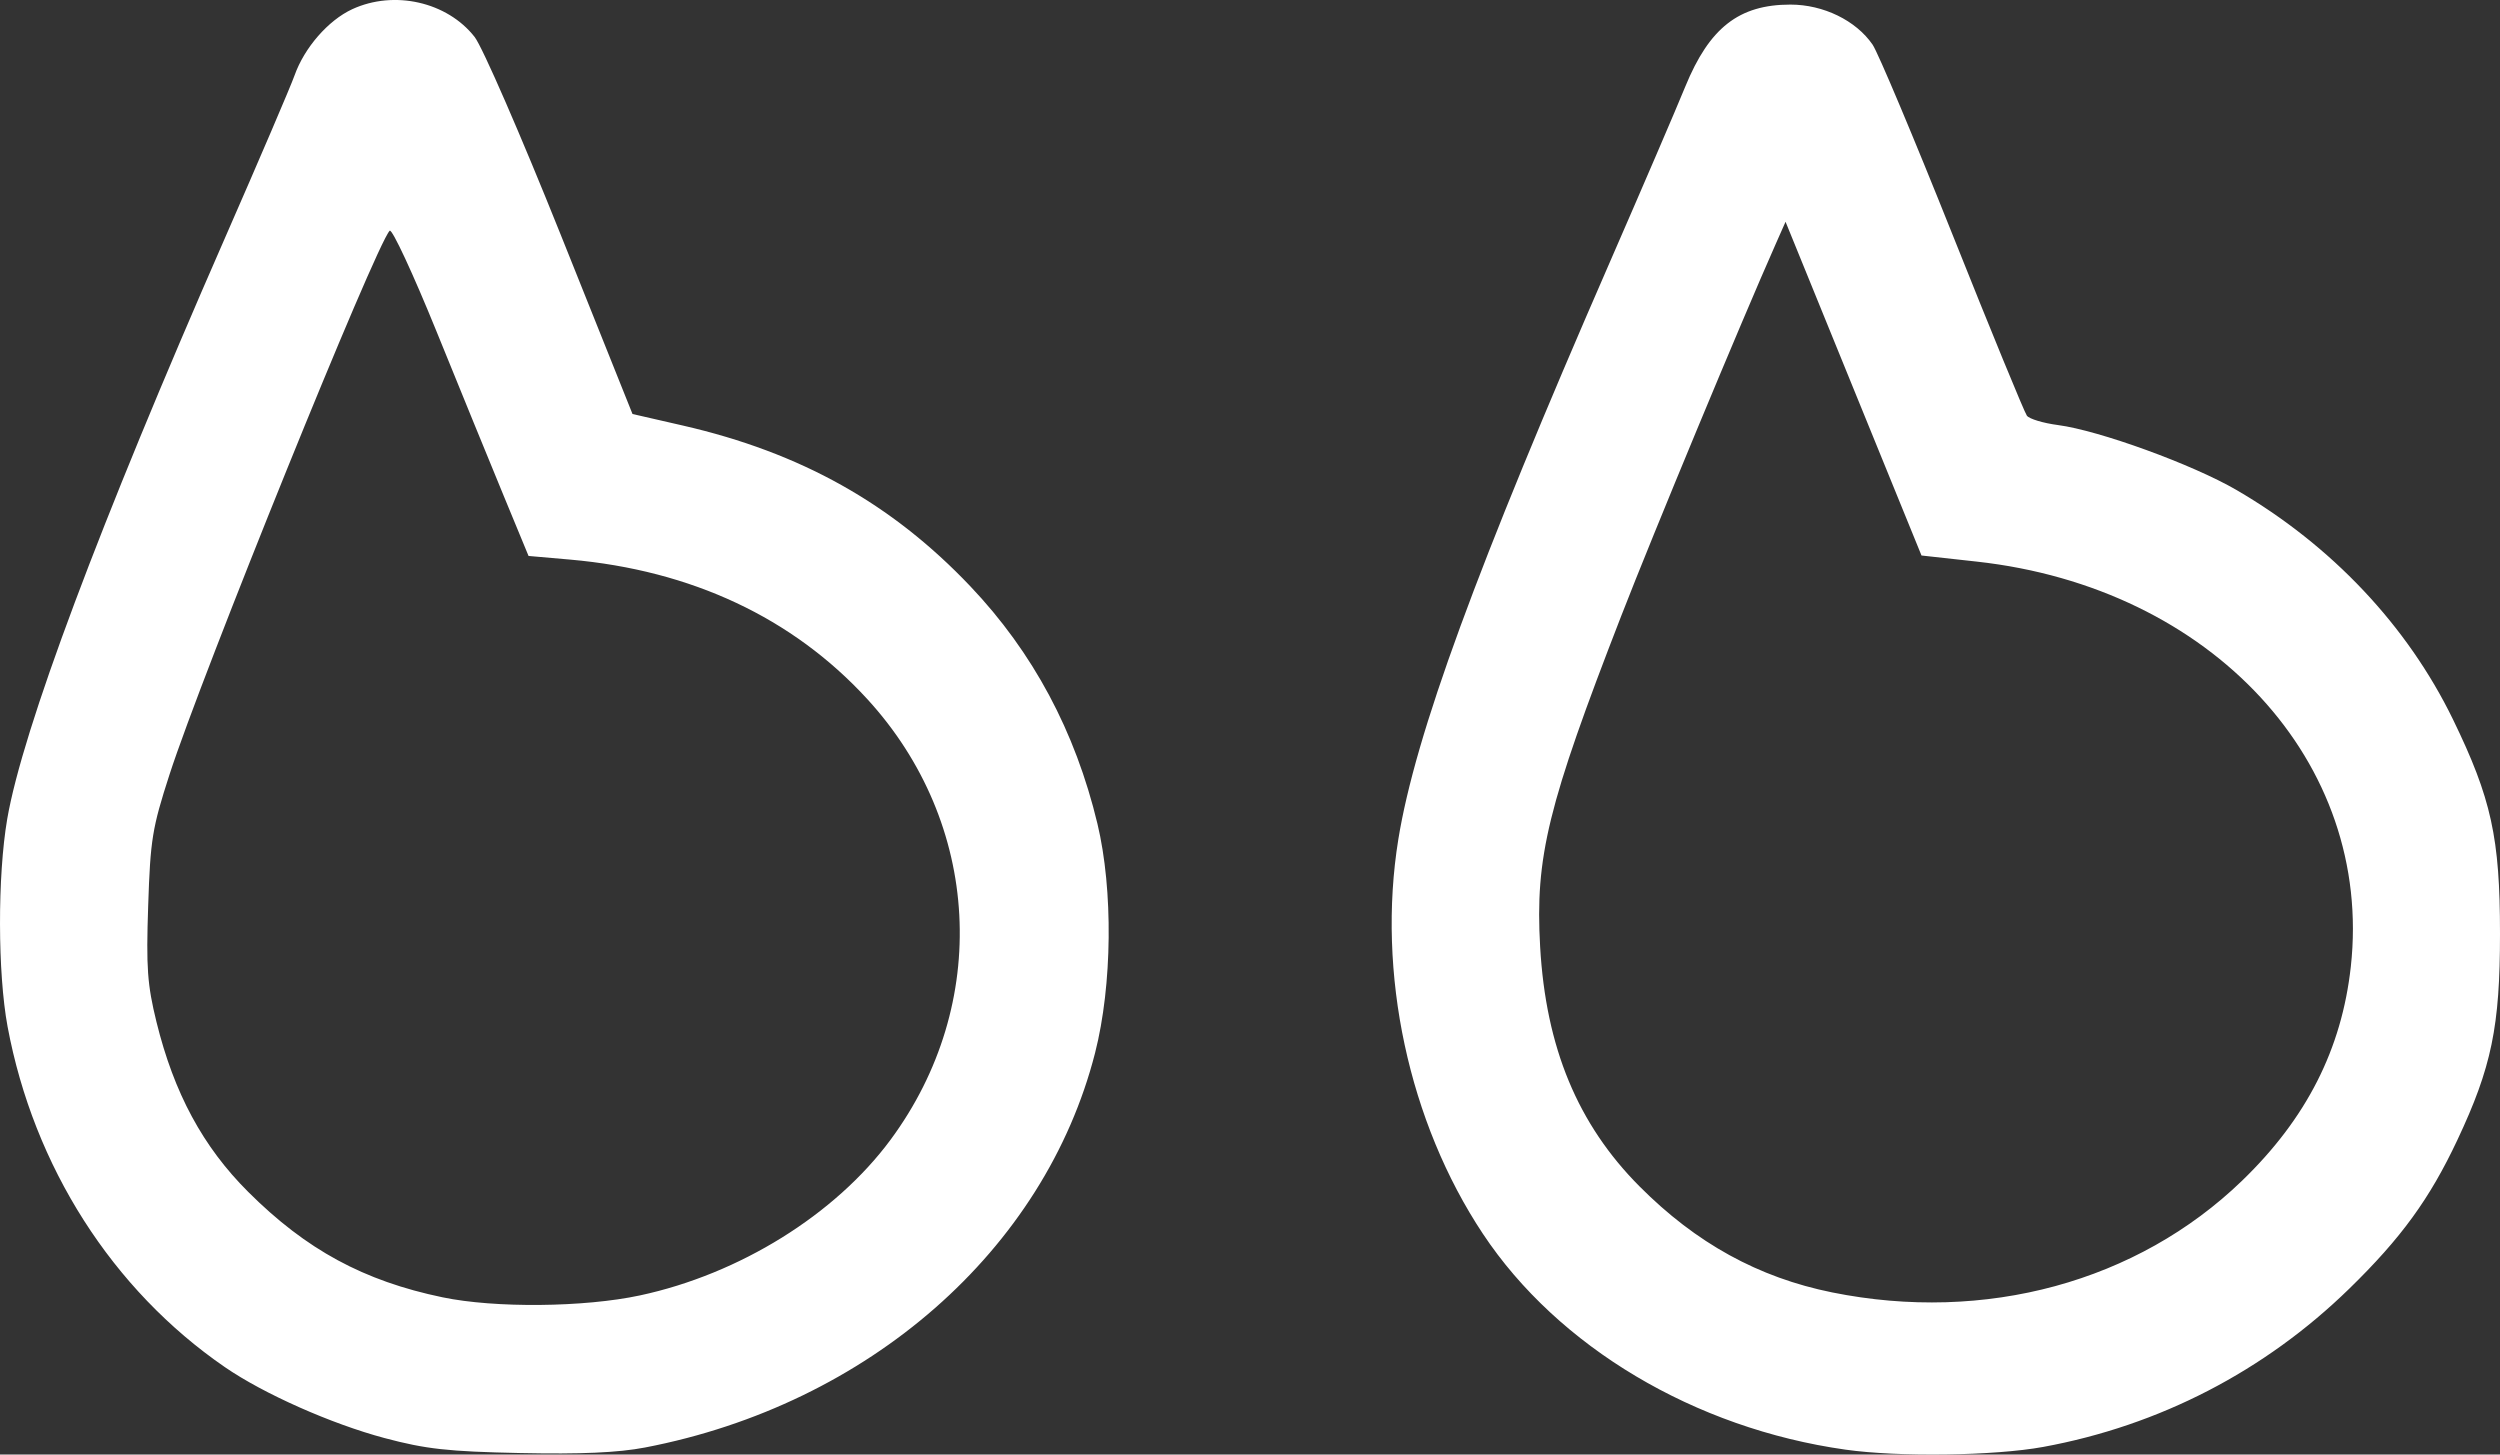 <svg width="55" height="32" viewBox="0 0 55 32" fill="none" xmlns="http://www.w3.org/2000/svg">
<rect x="0" y="0" width="55" height="32" fill="#333333" stroke="none"/>
<path fill-rule="evenodd" clip-rule="evenodd" d="M44.953 31.832C47.506 31.363 49.824 30.165 51.682 28.353C52.827 27.237 53.454 26.373 54.063 25.078C54.815 23.48 55 22.585 55 20.544C55 18.43 54.81 17.566 53.967 15.83C52.962 13.764 51.294 11.997 49.201 10.779C48.233 10.216 46.177 9.469 45.274 9.351C44.953 9.309 44.647 9.217 44.592 9.146C44.538 9.074 43.8 7.279 42.953 5.155C42.105 3.031 41.315 1.153 41.197 0.982C40.831 0.45 40.115 0.101 39.389 0.101C38.257 0.101 37.606 0.61 37.075 1.908C36.882 2.382 36.133 4.124 35.411 5.78C32.482 12.496 31.135 16.172 30.763 18.466C30.287 21.406 30.99 24.683 32.624 27.144C34.277 29.633 37.284 31.424 40.599 31.892C41.77 32.058 43.88 32.029 44.953 31.832ZM14.191 31.845C19.111 30.899 22.985 27.502 24.092 23.163C24.471 21.676 24.492 19.58 24.144 18.124C23.657 16.09 22.725 14.349 21.346 12.897C19.618 11.077 17.614 9.957 15.027 9.363L13.915 9.108L12.333 5.157C11.457 2.971 10.612 1.029 10.441 0.812C9.836 0.041 8.671 -0.223 7.75 0.202C7.221 0.447 6.697 1.048 6.48 1.659C6.397 1.895 5.701 3.519 4.935 5.268C2.193 11.527 0.495 16.06 0.159 18.017C-0.056 19.273 -0.052 21.409 0.167 22.587C0.741 25.662 2.472 28.375 4.946 30.076C5.802 30.665 7.286 31.324 8.462 31.638C9.371 31.88 9.853 31.934 11.445 31.967C12.776 31.995 13.598 31.959 14.191 31.845ZM40.307 28.433C38.684 28.105 37.312 27.349 36.069 26.1C34.708 24.732 34.009 23.046 33.883 20.828C33.771 18.849 34.047 17.723 35.667 13.551C36.368 11.746 38.302 7.089 39.07 5.358L39.282 4.879L40.777 8.55L42.273 12.221L43.486 12.355C48.664 12.926 52.214 16.769 51.718 21.267C51.517 23.082 50.742 24.608 49.324 25.977C47.019 28.203 43.675 29.113 40.307 28.433ZM9.737 28.541C8.002 28.18 6.737 27.495 5.461 26.222C4.464 25.228 3.828 24.049 3.442 22.481C3.241 21.66 3.214 21.291 3.26 19.925C3.308 18.468 3.349 18.217 3.728 17.044C4.439 14.844 8.267 5.387 8.573 5.076C8.624 5.025 9.086 6.018 9.6 7.283C10.114 8.549 10.781 10.18 11.081 10.907L11.628 12.231L12.542 12.311C15.209 12.546 17.436 13.59 19.074 15.373C21.589 18.11 21.801 22.087 19.592 25.075C18.374 26.722 16.27 28.029 14.079 28.499C12.855 28.762 10.888 28.781 9.737 28.541Z" fill="white"/>
</svg>
